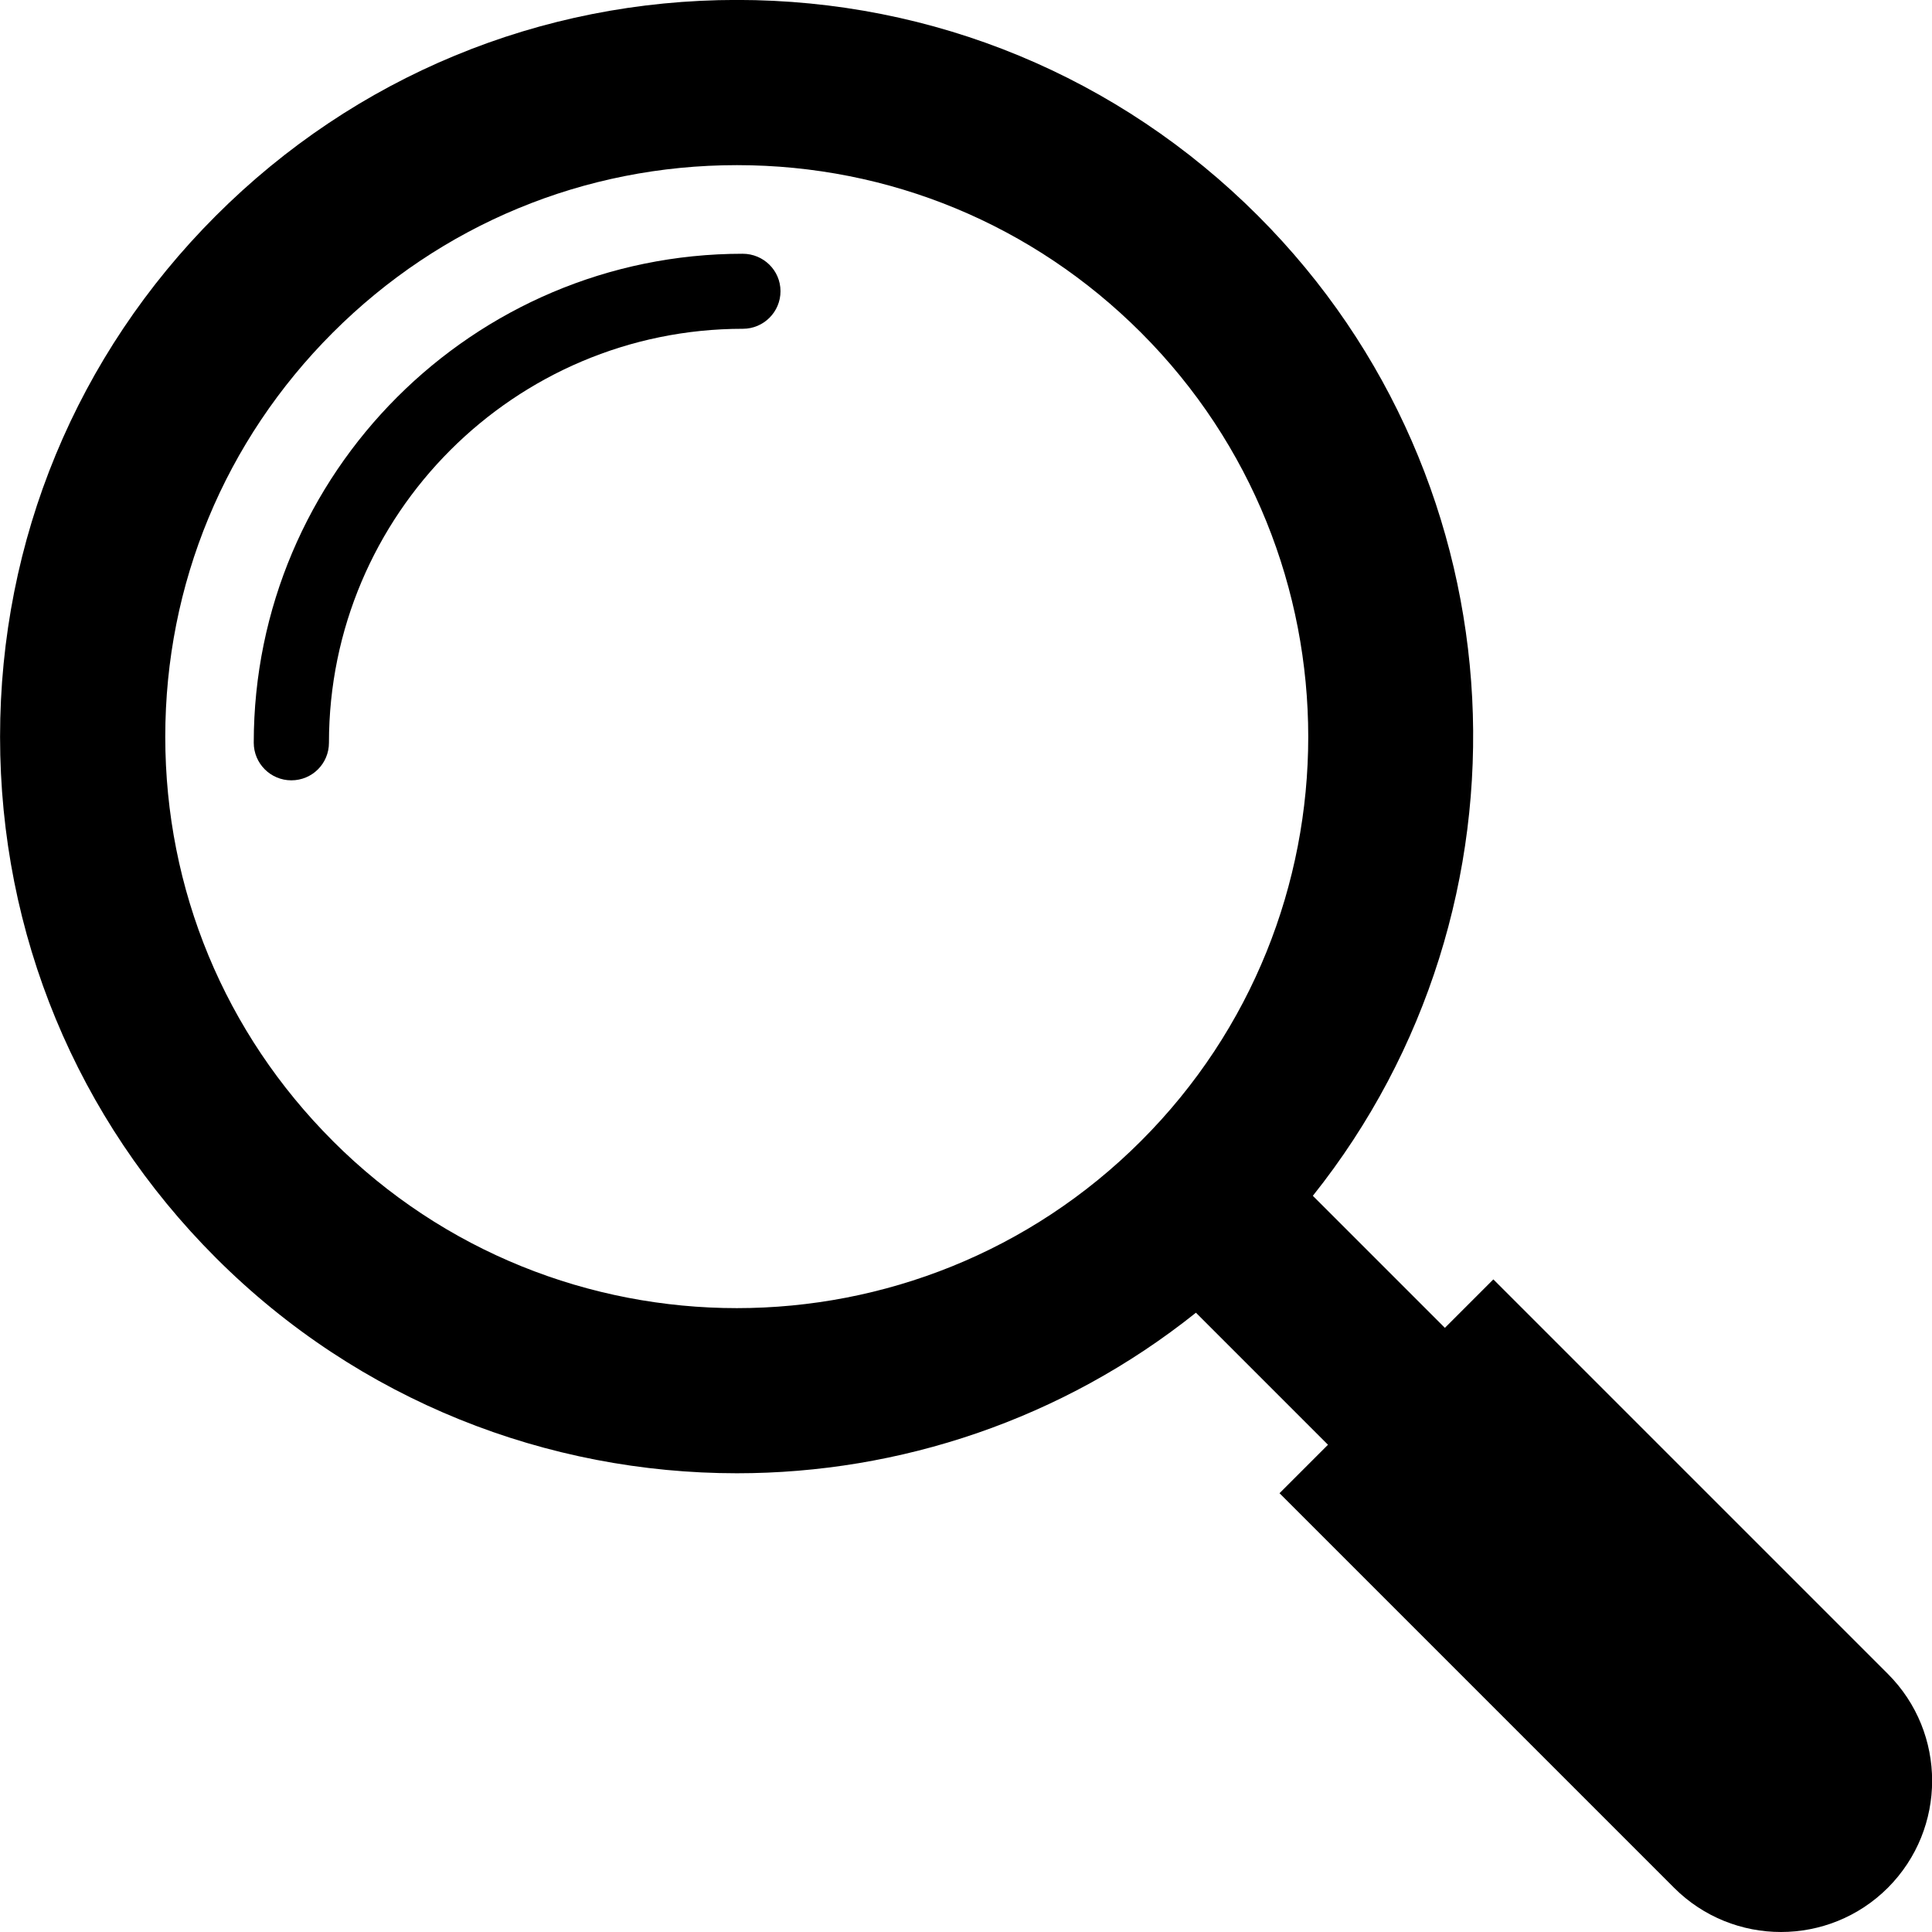 <?xml version="1.0" encoding="UTF-8"?>
<svg width="1200pt" height="1200pt" version="1.1" viewBox="0 0 1200 1200" xmlns="http://www.w3.org/2000/svg">
 <path d="m1172.6 1039.7-245.05-245.05-30.105 30.105-82.016-82.016c143.22-179.52 132.04-442.61-34.09-608.74-86.441-86.441-201.44-134.04-323.63-134.04-122.19 0-237.19 47.594-323.63 134.04s-134.04 201.33-134.04 323.63c0 122.3 47.594 237.19 134.04 323.63 89.207 89.207 206.42 133.81 323.63 133.81 101.05 0 201.99-33.316 285.11-99.723l82.016 82.016-30.105 30.105 245.05 245.05c36.637 36.637 96.18 36.637 132.82 0 36.637-36.746 36.637-96.18 0-132.82zm-965.91-331.05c-67.074-67.074-104.04-156.17-104.04-251.02 0-94.852 36.969-183.95 104.04-251.02 67.074-67.074 156.17-104.04 251.02-104.04 94.852 0 183.95 36.969 251.02 104.04 138.46 138.46 138.46 363.7 0 502.05-138.46 138.46-363.7 138.46-502.05 0z"/>
 <path d="m461.32 157.61c-167.46 0-303.71 136.25-303.71 303.71 0 12.84 10.402 23.355 23.355 23.355 12.949 0 23.355-10.402 23.355-23.355 0-141.78 115.33-257.11 257.11-257.11 12.84 0 23.355-10.402 23.355-23.355-0.004-12.949-10.629-23.242-23.469-23.242z"/>
</svg>
